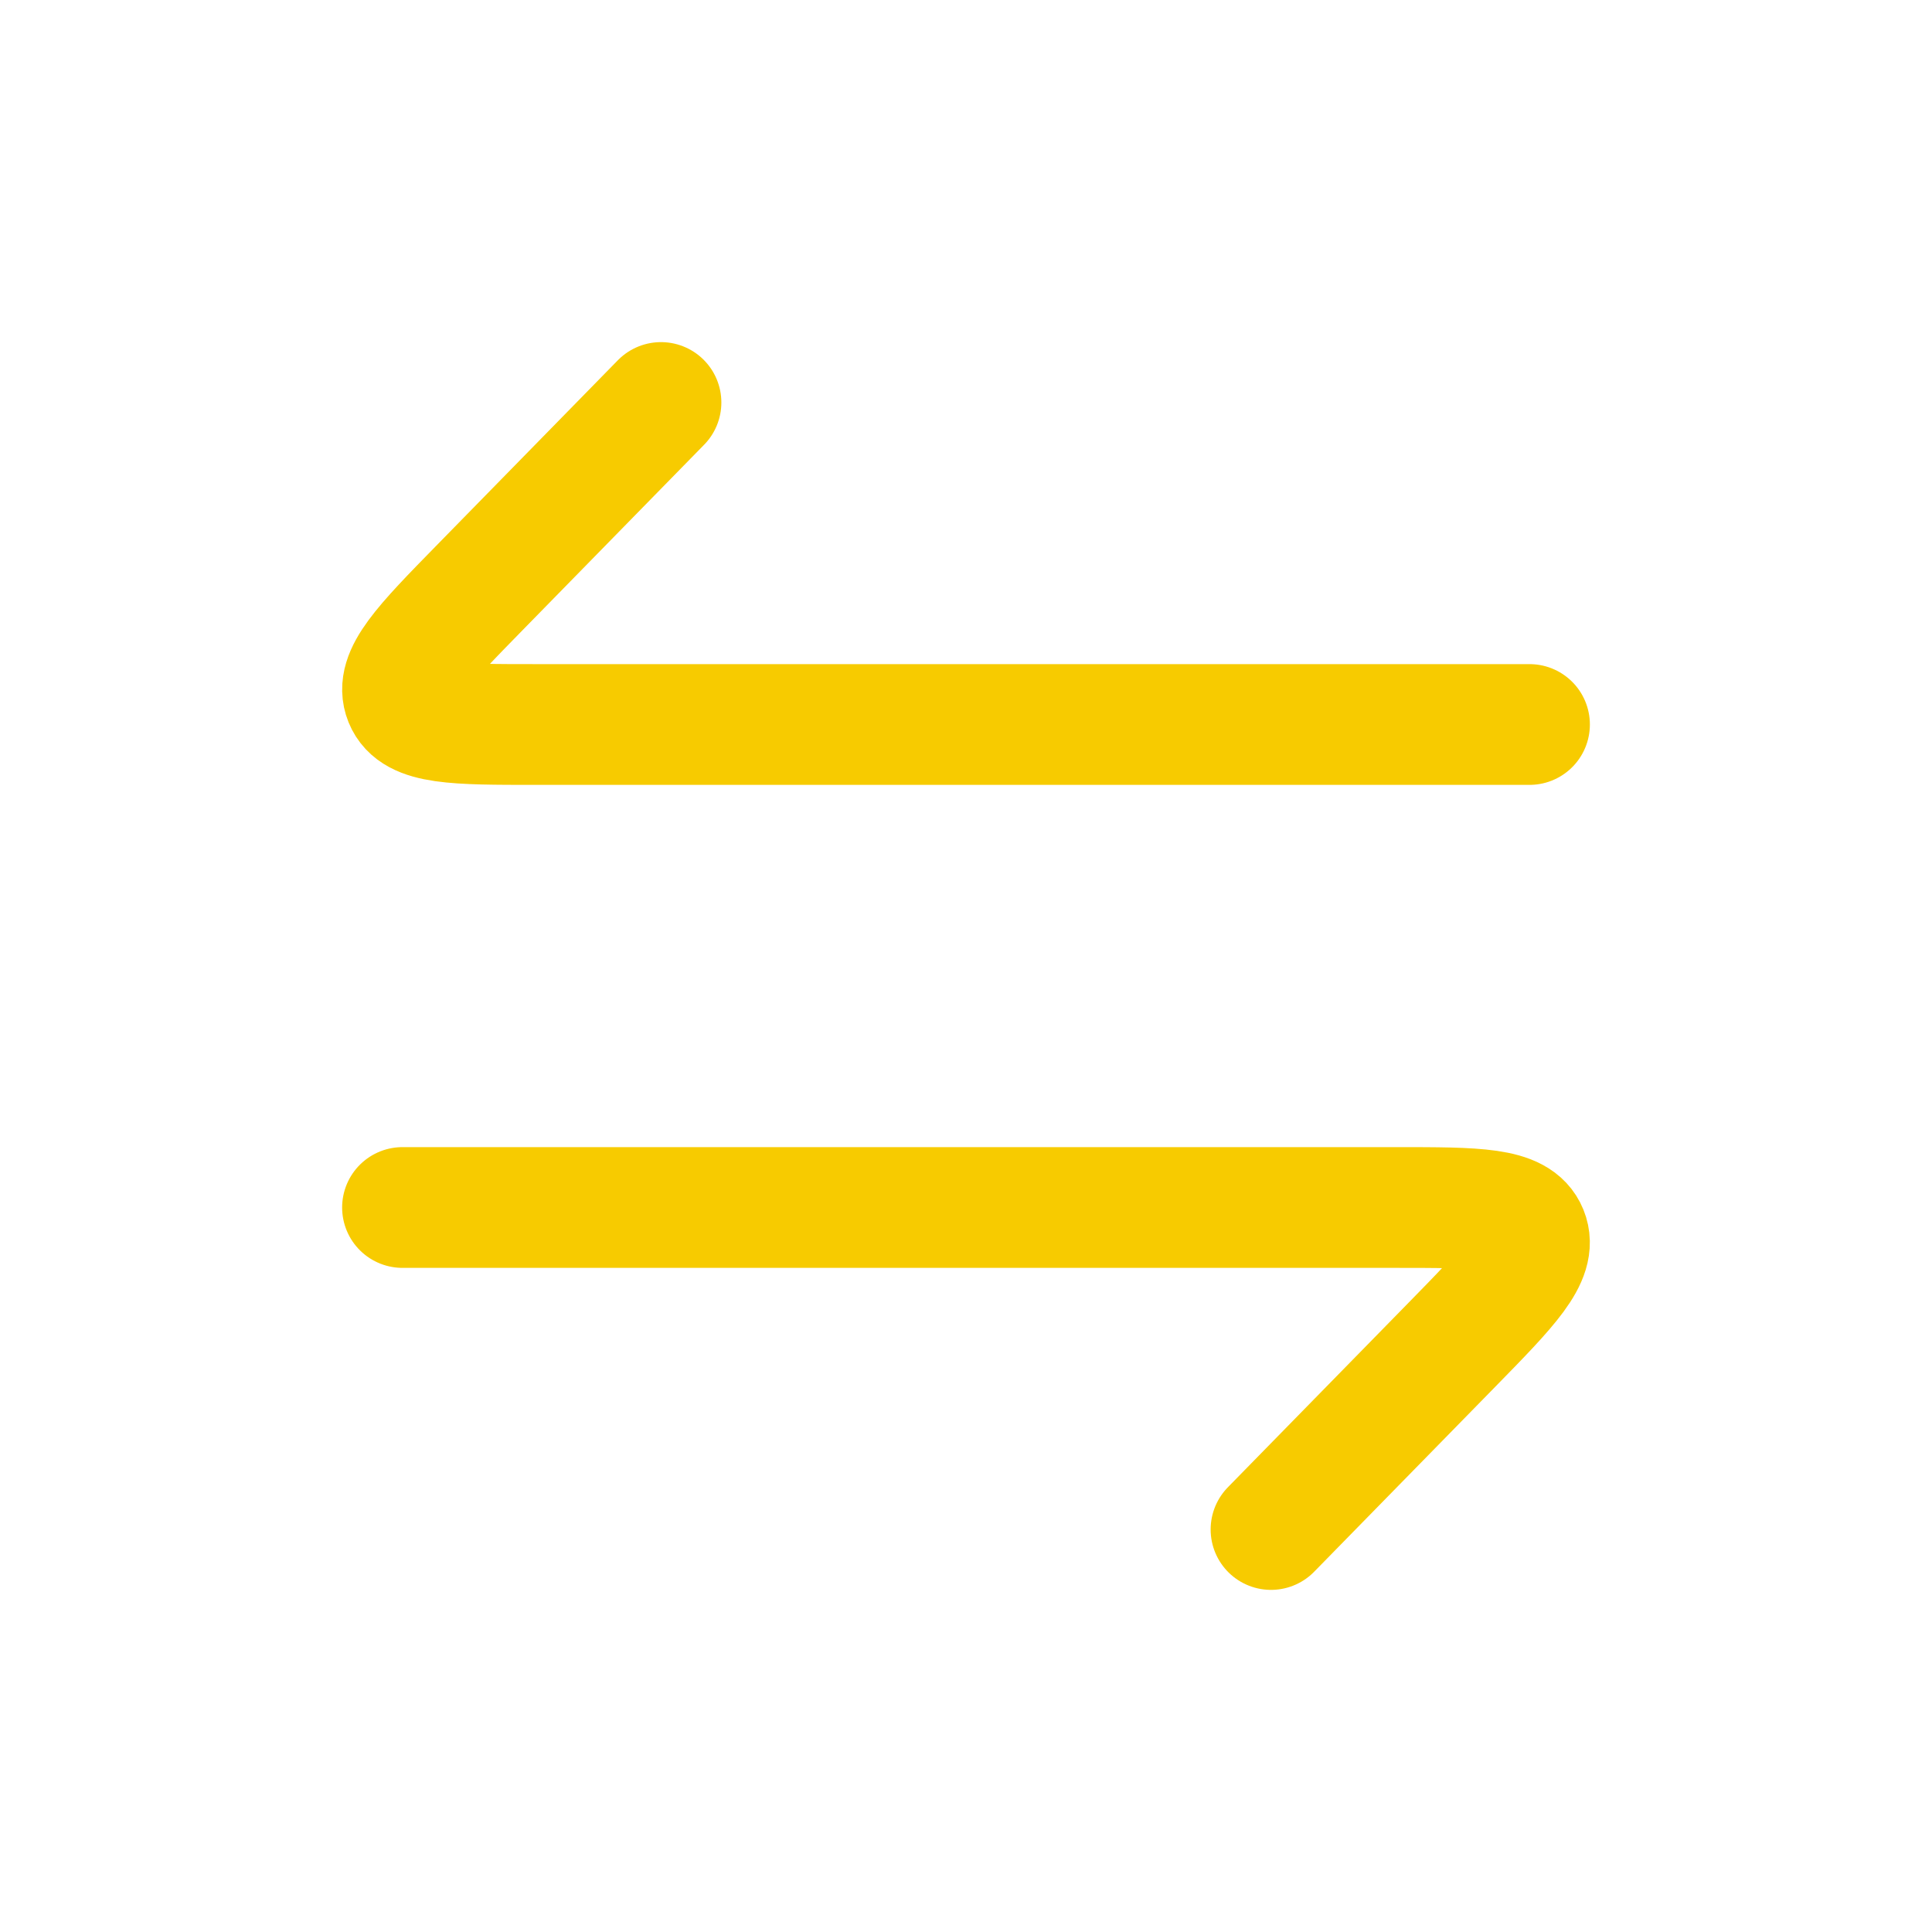 <?xml version="1.0" encoding="UTF-8"?> <svg xmlns="http://www.w3.org/2000/svg" width="24" height="24" viewBox="0 0 24 24" fill="none"><path d="M19 9H6.659C5.653 9 5.15 9 5.025 8.691C4.9 8.383 5.255 8.019 5.966 7.293L8.211 5" stroke="#F7CB00" stroke-width="1.5" stroke-linecap="round" stroke-linejoin="round"></path><path d="M5 15H17.341C18.347 15 18.85 15 18.975 15.309C19.1 15.617 18.745 15.981 18.034 16.707L15.789 19" stroke="#F7CB00" stroke-width="1.5" stroke-linecap="round" stroke-linejoin="round"></path></svg> 